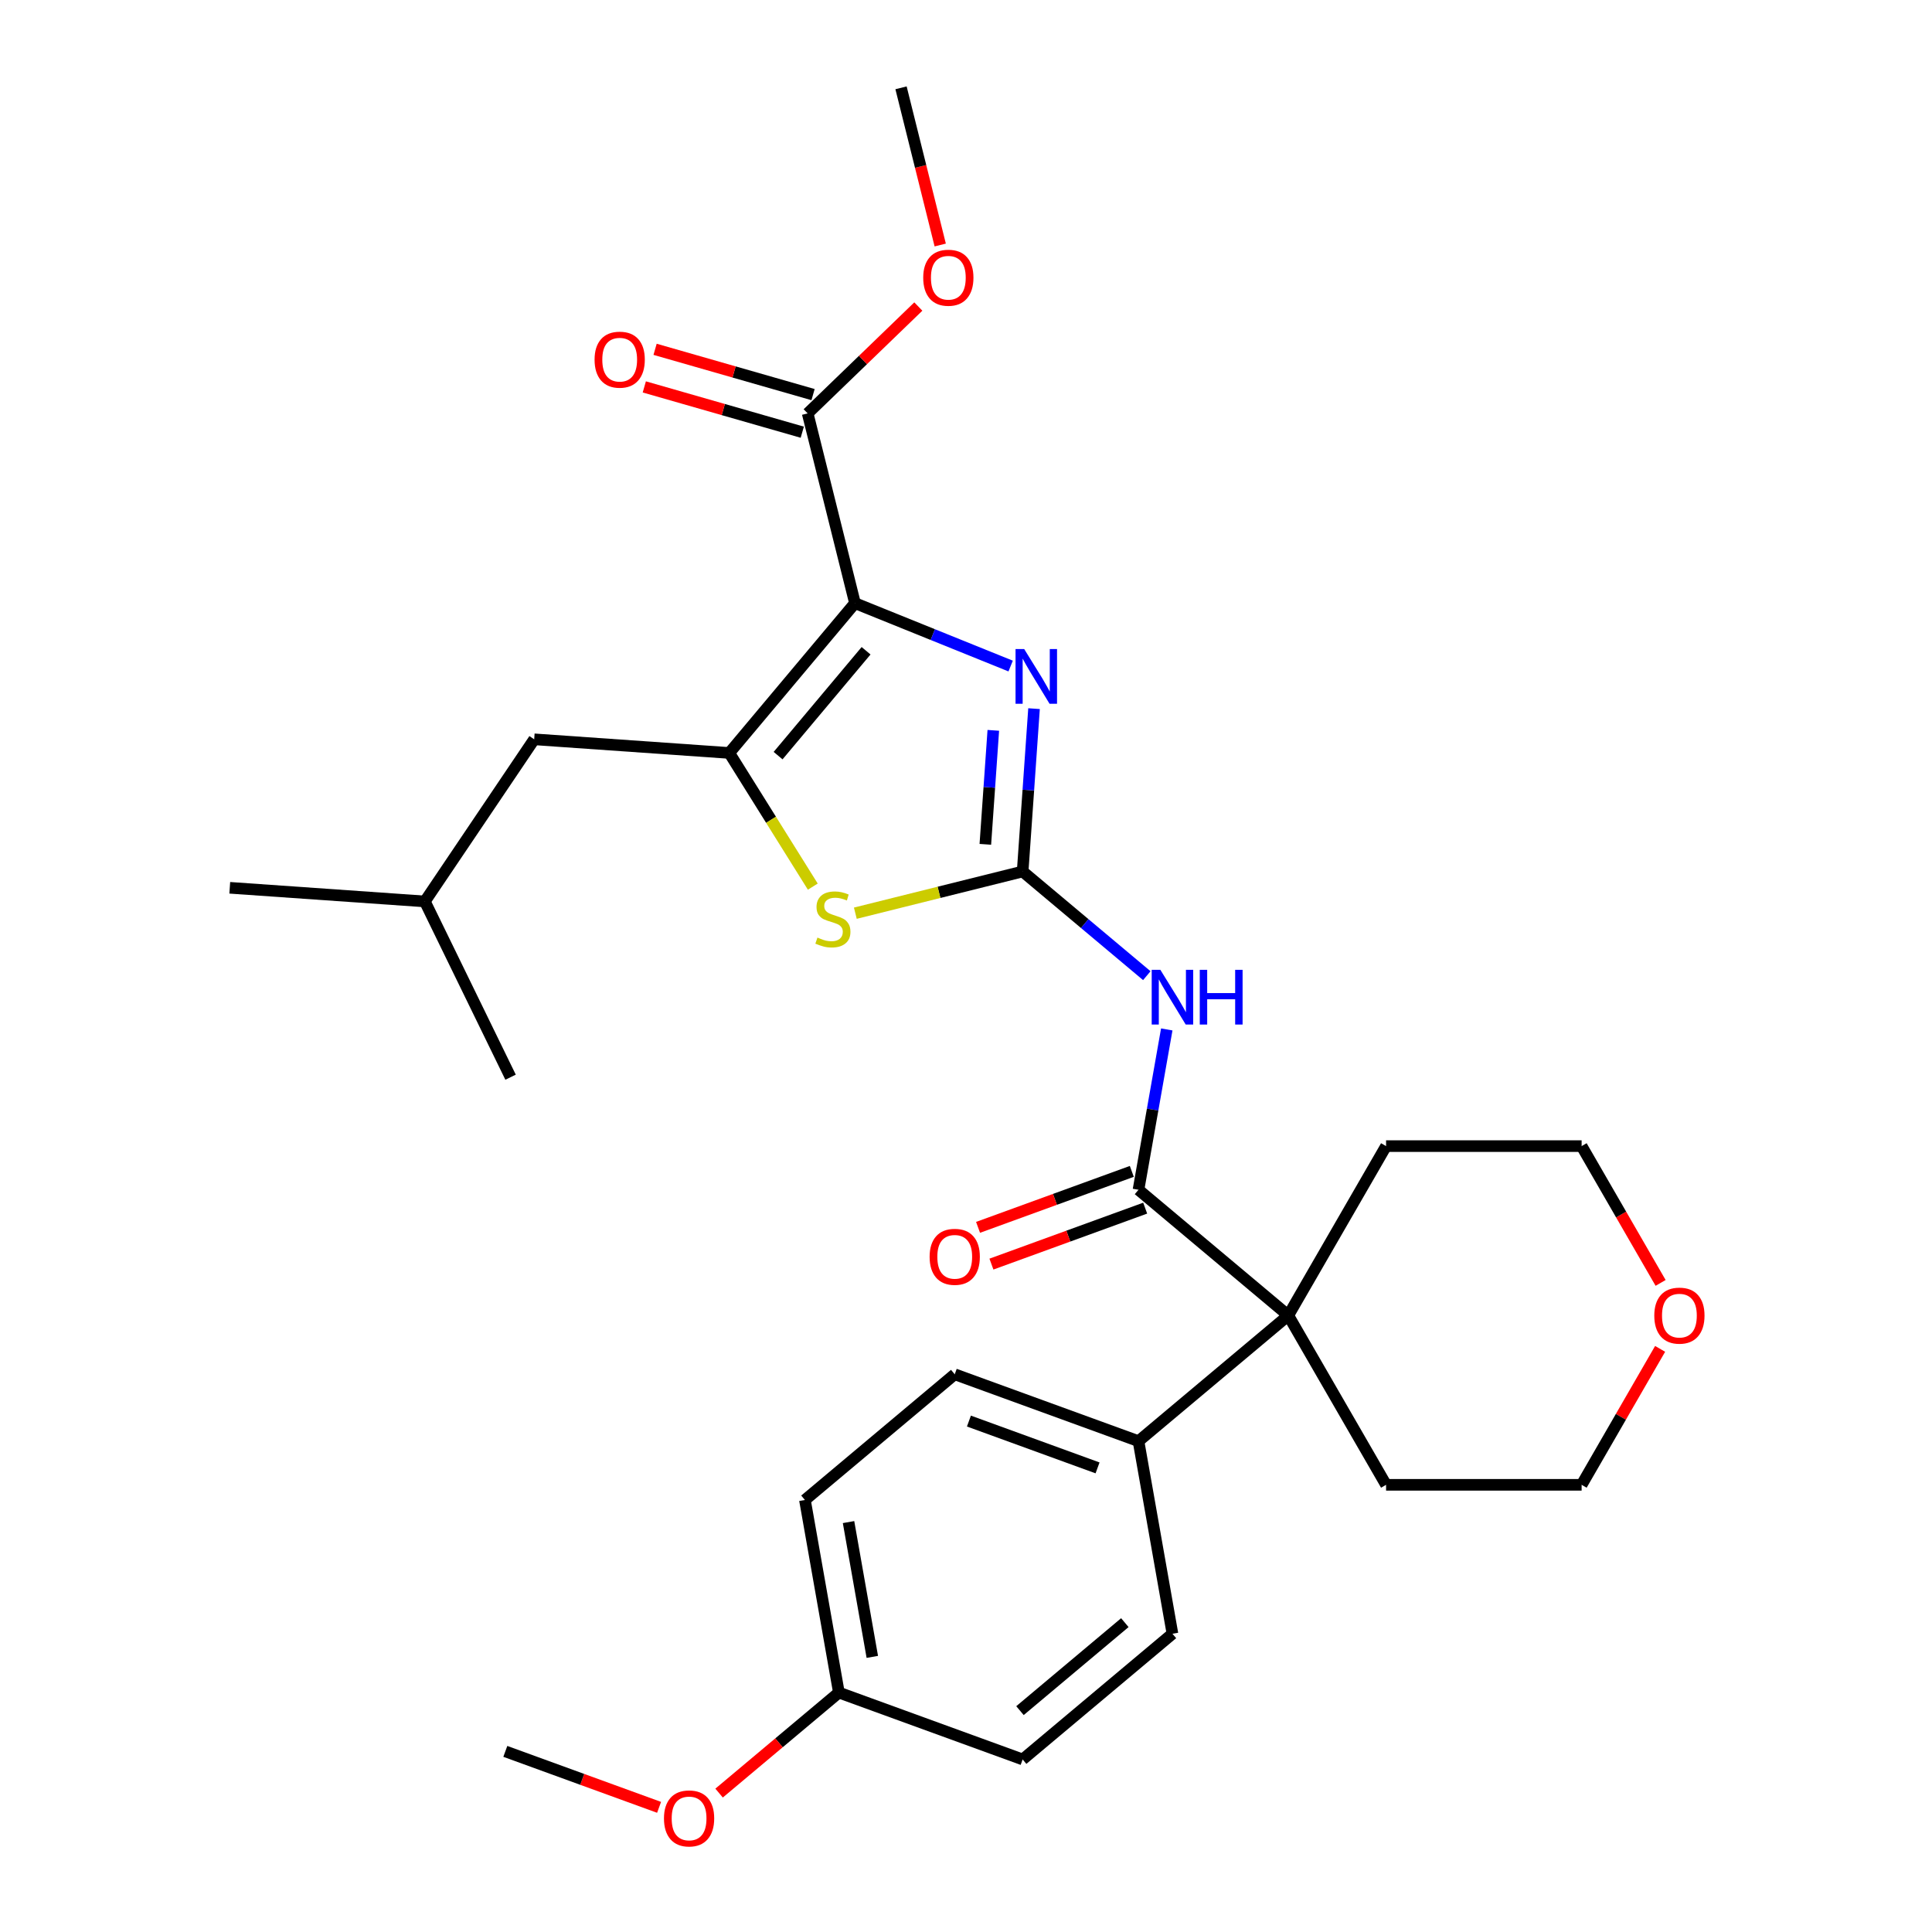 <?xml version='1.0' encoding='iso-8859-1'?>
<svg version='1.1' baseProfile='full'
              xmlns='http://www.w3.org/2000/svg'
                      xmlns:rdkit='http://www.rdkit.org/xml'
                      xmlns:xlink='http://www.w3.org/1999/xlink'
                  xml:space='preserve'
width='1000px' height='1000px' viewBox='0 0 1000 1000'>
<!-- END OF HEADER -->
<rect style='opacity:1.0;fill:#FFFFFF;stroke:none' width='1000' height='1000' x='0' y='0'> </rect>
<path class='bond-1' d='M 442.534,312.19 L 377.472,389.728' style='fill:none;fill-rule:evenodd;stroke:#000000;stroke-width:6px;stroke-linecap:butt;stroke-linejoin:miter;stroke-opacity:1' />
<path class='bond-1' d='M 448.282,336.833 L 402.739,391.109' style='fill:none;fill-rule:evenodd;stroke:#000000;stroke-width:6px;stroke-linecap:butt;stroke-linejoin:miter;stroke-opacity:1' />
<path class='bond-2' d='M 442.534,312.19 L 482.822,328.468' style='fill:none;fill-rule:evenodd;stroke:#000000;stroke-width:6px;stroke-linecap:butt;stroke-linejoin:miter;stroke-opacity:1' />
<path class='bond-2' d='M 482.822,328.468 L 523.111,344.745' style='fill:none;fill-rule:evenodd;stroke:#0000FF;stroke-width:6px;stroke-linecap:butt;stroke-linejoin:miter;stroke-opacity:1' />
<path class='bond-7' d='M 442.534,312.19 L 418.047,213.978' style='fill:none;fill-rule:evenodd;stroke:#000000;stroke-width:6px;stroke-linecap:butt;stroke-linejoin:miter;stroke-opacity:1' />
<path class='bond-0' d='M 529.321,451.079 L 532.268,408.938' style='fill:none;fill-rule:evenodd;stroke:#000000;stroke-width:6px;stroke-linecap:butt;stroke-linejoin:miter;stroke-opacity:1' />
<path class='bond-0' d='M 532.268,408.938 L 535.214,366.797' style='fill:none;fill-rule:evenodd;stroke:#0000FF;stroke-width:6px;stroke-linecap:butt;stroke-linejoin:miter;stroke-opacity:1' />
<path class='bond-0' d='M 510.011,437.024 L 512.073,407.526' style='fill:none;fill-rule:evenodd;stroke:#000000;stroke-width:6px;stroke-linecap:butt;stroke-linejoin:miter;stroke-opacity:1' />
<path class='bond-0' d='M 512.073,407.526 L 514.136,378.027' style='fill:none;fill-rule:evenodd;stroke:#0000FF;stroke-width:6px;stroke-linecap:butt;stroke-linejoin:miter;stroke-opacity:1' />
<path class='bond-3' d='M 529.321,451.079 L 561.455,478.042' style='fill:none;fill-rule:evenodd;stroke:#000000;stroke-width:6px;stroke-linecap:butt;stroke-linejoin:miter;stroke-opacity:1' />
<path class='bond-3' d='M 561.455,478.042 L 593.588,505.005' style='fill:none;fill-rule:evenodd;stroke:#0000FF;stroke-width:6px;stroke-linecap:butt;stroke-linejoin:miter;stroke-opacity:1' />
<path class='bond-29' d='M 529.321,451.079 L 486.02,461.875' style='fill:none;fill-rule:evenodd;stroke:#000000;stroke-width:6px;stroke-linecap:butt;stroke-linejoin:miter;stroke-opacity:1' />
<path class='bond-29' d='M 486.02,461.875 L 442.72,472.671' style='fill:none;fill-rule:evenodd;stroke:#CCCC00;stroke-width:6px;stroke-linecap:butt;stroke-linejoin:miter;stroke-opacity:1' />
<path class='bond-4' d='M 377.472,389.728 L 399.088,424.321' style='fill:none;fill-rule:evenodd;stroke:#000000;stroke-width:6px;stroke-linecap:butt;stroke-linejoin:miter;stroke-opacity:1' />
<path class='bond-4' d='M 399.088,424.321 L 420.705,458.915' style='fill:none;fill-rule:evenodd;stroke:#CCCC00;stroke-width:6px;stroke-linecap:butt;stroke-linejoin:miter;stroke-opacity:1' />
<path class='bond-9' d='M 377.472,389.728 L 276.5,382.667' style='fill:none;fill-rule:evenodd;stroke:#000000;stroke-width:6px;stroke-linecap:butt;stroke-linejoin:miter;stroke-opacity:1' />
<path class='bond-5' d='M 603.916,532.831 L 596.599,574.326' style='fill:none;fill-rule:evenodd;stroke:#0000FF;stroke-width:6px;stroke-linecap:butt;stroke-linejoin:miter;stroke-opacity:1' />
<path class='bond-5' d='M 596.599,574.326 L 589.282,615.821' style='fill:none;fill-rule:evenodd;stroke:#000000;stroke-width:6px;stroke-linecap:butt;stroke-linejoin:miter;stroke-opacity:1' />
<path class='bond-6' d='M 589.282,615.821 L 666.82,680.883' style='fill:none;fill-rule:evenodd;stroke:#000000;stroke-width:6px;stroke-linecap:butt;stroke-linejoin:miter;stroke-opacity:1' />
<path class='bond-10' d='M 585.82,606.31 L 546.029,620.793' style='fill:none;fill-rule:evenodd;stroke:#000000;stroke-width:6px;stroke-linecap:butt;stroke-linejoin:miter;stroke-opacity:1' />
<path class='bond-10' d='M 546.029,620.793 L 506.237,635.276' style='fill:none;fill-rule:evenodd;stroke:#FF0000;stroke-width:6px;stroke-linecap:butt;stroke-linejoin:miter;stroke-opacity:1' />
<path class='bond-10' d='M 592.744,625.332 L 552.952,639.815' style='fill:none;fill-rule:evenodd;stroke:#000000;stroke-width:6px;stroke-linecap:butt;stroke-linejoin:miter;stroke-opacity:1' />
<path class='bond-10' d='M 552.952,639.815 L 513.161,654.298' style='fill:none;fill-rule:evenodd;stroke:#FF0000;stroke-width:6px;stroke-linecap:butt;stroke-linejoin:miter;stroke-opacity:1' />
<path class='bond-8' d='M 666.82,680.883 L 589.282,745.945' style='fill:none;fill-rule:evenodd;stroke:#000000;stroke-width:6px;stroke-linecap:butt;stroke-linejoin:miter;stroke-opacity:1' />
<path class='bond-19' d='M 666.82,680.883 L 717.429,593.225' style='fill:none;fill-rule:evenodd;stroke:#000000;stroke-width:6px;stroke-linecap:butt;stroke-linejoin:miter;stroke-opacity:1' />
<path class='bond-20' d='M 666.82,680.883 L 717.429,768.54' style='fill:none;fill-rule:evenodd;stroke:#000000;stroke-width:6px;stroke-linecap:butt;stroke-linejoin:miter;stroke-opacity:1' />
<path class='bond-11' d='M 420.837,204.249 L 379.953,192.525' style='fill:none;fill-rule:evenodd;stroke:#000000;stroke-width:6px;stroke-linecap:butt;stroke-linejoin:miter;stroke-opacity:1' />
<path class='bond-11' d='M 379.953,192.525 L 339.07,180.802' style='fill:none;fill-rule:evenodd;stroke:#FF0000;stroke-width:6px;stroke-linecap:butt;stroke-linejoin:miter;stroke-opacity:1' />
<path class='bond-11' d='M 415.257,223.708 L 374.373,211.985' style='fill:none;fill-rule:evenodd;stroke:#000000;stroke-width:6px;stroke-linecap:butt;stroke-linejoin:miter;stroke-opacity:1' />
<path class='bond-11' d='M 374.373,211.985 L 333.49,200.262' style='fill:none;fill-rule:evenodd;stroke:#FF0000;stroke-width:6px;stroke-linecap:butt;stroke-linejoin:miter;stroke-opacity:1' />
<path class='bond-15' d='M 418.047,213.978 L 446.687,186.321' style='fill:none;fill-rule:evenodd;stroke:#000000;stroke-width:6px;stroke-linecap:butt;stroke-linejoin:miter;stroke-opacity:1' />
<path class='bond-15' d='M 446.687,186.321 L 475.327,158.664' style='fill:none;fill-rule:evenodd;stroke:#FF0000;stroke-width:6px;stroke-linecap:butt;stroke-linejoin:miter;stroke-opacity:1' />
<path class='bond-13' d='M 589.282,745.945 L 494.168,711.326' style='fill:none;fill-rule:evenodd;stroke:#000000;stroke-width:6px;stroke-linecap:butt;stroke-linejoin:miter;stroke-opacity:1' />
<path class='bond-13' d='M 568.091,759.775 L 501.512,735.542' style='fill:none;fill-rule:evenodd;stroke:#000000;stroke-width:6px;stroke-linecap:butt;stroke-linejoin:miter;stroke-opacity:1' />
<path class='bond-14' d='M 589.282,745.945 L 606.859,845.625' style='fill:none;fill-rule:evenodd;stroke:#000000;stroke-width:6px;stroke-linecap:butt;stroke-linejoin:miter;stroke-opacity:1' />
<path class='bond-22' d='M 276.5,382.667 L 219.9,466.581' style='fill:none;fill-rule:evenodd;stroke:#000000;stroke-width:6px;stroke-linecap:butt;stroke-linejoin:miter;stroke-opacity:1' />
<path class='bond-12' d='M 859.274,698.173 L 838.961,733.357' style='fill:none;fill-rule:evenodd;stroke:#FF0000;stroke-width:6px;stroke-linecap:butt;stroke-linejoin:miter;stroke-opacity:1' />
<path class='bond-12' d='M 838.961,733.357 L 818.647,768.54' style='fill:none;fill-rule:evenodd;stroke:#000000;stroke-width:6px;stroke-linecap:butt;stroke-linejoin:miter;stroke-opacity:1' />
<path class='bond-30' d='M 859.528,664.032 L 839.088,628.629' style='fill:none;fill-rule:evenodd;stroke:#FF0000;stroke-width:6px;stroke-linecap:butt;stroke-linejoin:miter;stroke-opacity:1' />
<path class='bond-30' d='M 839.088,628.629 L 818.647,593.225' style='fill:none;fill-rule:evenodd;stroke:#000000;stroke-width:6px;stroke-linecap:butt;stroke-linejoin:miter;stroke-opacity:1' />
<path class='bond-18' d='M 494.168,711.326 L 416.631,776.388' style='fill:none;fill-rule:evenodd;stroke:#000000;stroke-width:6px;stroke-linecap:butt;stroke-linejoin:miter;stroke-opacity:1' />
<path class='bond-17' d='M 606.859,845.625 L 529.321,910.687' style='fill:none;fill-rule:evenodd;stroke:#000000;stroke-width:6px;stroke-linecap:butt;stroke-linejoin:miter;stroke-opacity:1' />
<path class='bond-17' d='M 582.216,839.877 L 527.939,885.42' style='fill:none;fill-rule:evenodd;stroke:#000000;stroke-width:6px;stroke-linecap:butt;stroke-linejoin:miter;stroke-opacity:1' />
<path class='bond-25' d='M 486.656,126.816 L 476.513,86.135' style='fill:none;fill-rule:evenodd;stroke:#FF0000;stroke-width:6px;stroke-linecap:butt;stroke-linejoin:miter;stroke-opacity:1' />
<path class='bond-25' d='M 476.513,86.135 L 466.37,45.455' style='fill:none;fill-rule:evenodd;stroke:#000000;stroke-width:6px;stroke-linecap:butt;stroke-linejoin:miter;stroke-opacity:1' />
<path class='bond-16' d='M 434.207,876.068 L 529.321,910.687' style='fill:none;fill-rule:evenodd;stroke:#000000;stroke-width:6px;stroke-linecap:butt;stroke-linejoin:miter;stroke-opacity:1' />
<path class='bond-21' d='M 434.207,876.068 L 403.203,902.083' style='fill:none;fill-rule:evenodd;stroke:#000000;stroke-width:6px;stroke-linecap:butt;stroke-linejoin:miter;stroke-opacity:1' />
<path class='bond-21' d='M 403.203,902.083 L 372.2,928.099' style='fill:none;fill-rule:evenodd;stroke:#FF0000;stroke-width:6px;stroke-linecap:butt;stroke-linejoin:miter;stroke-opacity:1' />
<path class='bond-31' d='M 434.207,876.068 L 416.631,776.388' style='fill:none;fill-rule:evenodd;stroke:#000000;stroke-width:6px;stroke-linecap:butt;stroke-linejoin:miter;stroke-opacity:1' />
<path class='bond-31' d='M 451.507,857.601 L 439.203,787.825' style='fill:none;fill-rule:evenodd;stroke:#000000;stroke-width:6px;stroke-linecap:butt;stroke-linejoin:miter;stroke-opacity:1' />
<path class='bond-23' d='M 717.429,593.225 L 818.647,593.225' style='fill:none;fill-rule:evenodd;stroke:#000000;stroke-width:6px;stroke-linecap:butt;stroke-linejoin:miter;stroke-opacity:1' />
<path class='bond-24' d='M 717.429,768.54 L 818.647,768.54' style='fill:none;fill-rule:evenodd;stroke:#000000;stroke-width:6px;stroke-linecap:butt;stroke-linejoin:miter;stroke-opacity:1' />
<path class='bond-26' d='M 341.139,935.478 L 301.347,920.995' style='fill:none;fill-rule:evenodd;stroke:#FF0000;stroke-width:6px;stroke-linecap:butt;stroke-linejoin:miter;stroke-opacity:1' />
<path class='bond-26' d='M 301.347,920.995 L 261.555,906.511' style='fill:none;fill-rule:evenodd;stroke:#000000;stroke-width:6px;stroke-linecap:butt;stroke-linejoin:miter;stroke-opacity:1' />
<path class='bond-27' d='M 219.9,466.581 L 118.928,459.52' style='fill:none;fill-rule:evenodd;stroke:#000000;stroke-width:6px;stroke-linecap:butt;stroke-linejoin:miter;stroke-opacity:1' />
<path class='bond-28' d='M 219.9,466.581 L 264.271,557.555' style='fill:none;fill-rule:evenodd;stroke:#000000;stroke-width:6px;stroke-linecap:butt;stroke-linejoin:miter;stroke-opacity:1' />
<path  class='atom-3' d='M 530.122 335.947
L 539.402 350.947
Q 540.322 352.427, 541.802 355.107
Q 543.282 357.787, 543.362 357.947
L 543.362 335.947
L 547.122 335.947
L 547.122 364.267
L 543.242 364.267
L 533.282 347.867
Q 532.122 345.947, 530.882 343.747
Q 529.682 341.547, 529.322 340.867
L 529.322 364.267
L 525.642 364.267
L 525.642 335.947
L 530.122 335.947
' fill='#0000FF'/>
<path  class='atom-4' d='M 600.599 501.98
L 609.879 516.98
Q 610.799 518.46, 612.279 521.14
Q 613.759 523.82, 613.839 523.98
L 613.839 501.98
L 617.599 501.98
L 617.599 530.3
L 613.719 530.3
L 603.759 513.9
Q 602.599 511.98, 601.359 509.78
Q 600.159 507.58, 599.799 506.9
L 599.799 530.3
L 596.119 530.3
L 596.119 501.98
L 600.599 501.98
' fill='#0000FF'/>
<path  class='atom-4' d='M 620.999 501.98
L 624.839 501.98
L 624.839 514.02
L 639.319 514.02
L 639.319 501.98
L 643.159 501.98
L 643.159 530.3
L 639.319 530.3
L 639.319 517.22
L 624.839 517.22
L 624.839 530.3
L 620.999 530.3
L 620.999 501.98
' fill='#0000FF'/>
<path  class='atom-5' d='M 423.109 485.286
Q 423.429 485.406, 424.749 485.966
Q 426.069 486.526, 427.509 486.886
Q 428.989 487.206, 430.429 487.206
Q 433.109 487.206, 434.669 485.926
Q 436.229 484.606, 436.229 482.326
Q 436.229 480.766, 435.429 479.806
Q 434.669 478.846, 433.469 478.326
Q 432.269 477.806, 430.269 477.206
Q 427.749 476.446, 426.229 475.726
Q 424.749 475.006, 423.669 473.486
Q 422.629 471.966, 422.629 469.406
Q 422.629 465.846, 425.029 463.646
Q 427.469 461.446, 432.269 461.446
Q 435.549 461.446, 439.269 463.006
L 438.349 466.086
Q 434.949 464.686, 432.389 464.686
Q 429.629 464.686, 428.109 465.846
Q 426.589 466.966, 426.629 468.926
Q 426.629 470.446, 427.389 471.366
Q 428.189 472.286, 429.309 472.806
Q 430.469 473.326, 432.389 473.926
Q 434.949 474.726, 436.469 475.526
Q 437.989 476.326, 439.069 477.966
Q 440.189 479.566, 440.189 482.326
Q 440.189 486.246, 437.549 488.366
Q 434.949 490.446, 430.589 490.446
Q 428.069 490.446, 426.149 489.886
Q 424.269 489.366, 422.029 488.446
L 423.109 485.286
' fill='#CCCC00'/>
<path  class='atom-11' d='M 481.168 650.52
Q 481.168 643.72, 484.528 639.92
Q 487.888 636.12, 494.168 636.12
Q 500.448 636.12, 503.808 639.92
Q 507.168 643.72, 507.168 650.52
Q 507.168 657.4, 503.768 661.32
Q 500.368 665.2, 494.168 665.2
Q 487.928 665.2, 484.528 661.32
Q 481.168 657.44, 481.168 650.52
M 494.168 662
Q 498.488 662, 500.808 659.12
Q 503.168 656.2, 503.168 650.52
Q 503.168 644.96, 500.808 642.16
Q 498.488 639.32, 494.168 639.32
Q 489.848 639.32, 487.488 642.12
Q 485.168 644.92, 485.168 650.52
Q 485.168 656.24, 487.488 659.12
Q 489.848 662, 494.168 662
' fill='#FF0000'/>
<path  class='atom-12' d='M 307.75 186.159
Q 307.75 179.359, 311.11 175.559
Q 314.47 171.759, 320.75 171.759
Q 327.03 171.759, 330.39 175.559
Q 333.75 179.359, 333.75 186.159
Q 333.75 193.039, 330.35 196.959
Q 326.95 200.839, 320.75 200.839
Q 314.51 200.839, 311.11 196.959
Q 307.75 193.079, 307.75 186.159
M 320.75 197.639
Q 325.07 197.639, 327.39 194.759
Q 329.75 191.839, 329.75 186.159
Q 329.75 180.599, 327.39 177.799
Q 325.07 174.959, 320.75 174.959
Q 316.43 174.959, 314.07 177.759
Q 311.75 180.559, 311.75 186.159
Q 311.75 191.879, 314.07 194.759
Q 316.43 197.639, 320.75 197.639
' fill='#FF0000'/>
<path  class='atom-13' d='M 856.256 680.963
Q 856.256 674.163, 859.616 670.363
Q 862.976 666.563, 869.256 666.563
Q 875.536 666.563, 878.896 670.363
Q 882.256 674.163, 882.256 680.963
Q 882.256 687.843, 878.856 691.763
Q 875.456 695.643, 869.256 695.643
Q 863.016 695.643, 859.616 691.763
Q 856.256 687.883, 856.256 680.963
M 869.256 692.443
Q 873.576 692.443, 875.896 689.563
Q 878.256 686.643, 878.256 680.963
Q 878.256 675.403, 875.896 672.603
Q 873.576 669.763, 869.256 669.763
Q 864.936 669.763, 862.576 672.563
Q 860.256 675.363, 860.256 680.963
Q 860.256 686.683, 862.576 689.563
Q 864.936 692.443, 869.256 692.443
' fill='#FF0000'/>
<path  class='atom-16' d='M 477.857 143.746
Q 477.857 136.946, 481.217 133.146
Q 484.577 129.346, 490.857 129.346
Q 497.137 129.346, 500.497 133.146
Q 503.857 136.946, 503.857 143.746
Q 503.857 150.626, 500.457 154.546
Q 497.057 158.426, 490.857 158.426
Q 484.617 158.426, 481.217 154.546
Q 477.857 150.666, 477.857 143.746
M 490.857 155.226
Q 495.177 155.226, 497.497 152.346
Q 499.857 149.426, 499.857 143.746
Q 499.857 138.186, 497.497 135.386
Q 495.177 132.546, 490.857 132.546
Q 486.537 132.546, 484.177 135.346
Q 481.857 138.146, 481.857 143.746
Q 481.857 149.466, 484.177 152.346
Q 486.537 155.226, 490.857 155.226
' fill='#FF0000'/>
<path  class='atom-22' d='M 343.669 941.21
Q 343.669 934.41, 347.029 930.61
Q 350.389 926.81, 356.669 926.81
Q 362.949 926.81, 366.309 930.61
Q 369.669 934.41, 369.669 941.21
Q 369.669 948.09, 366.269 952.01
Q 362.869 955.89, 356.669 955.89
Q 350.429 955.89, 347.029 952.01
Q 343.669 948.13, 343.669 941.21
M 356.669 952.69
Q 360.989 952.69, 363.309 949.81
Q 365.669 946.89, 365.669 941.21
Q 365.669 935.65, 363.309 932.85
Q 360.989 930.01, 356.669 930.01
Q 352.349 930.01, 349.989 932.81
Q 347.669 935.61, 347.669 941.21
Q 347.669 946.93, 349.989 949.81
Q 352.349 952.69, 356.669 952.69
' fill='#FF0000'/>
</svg>
